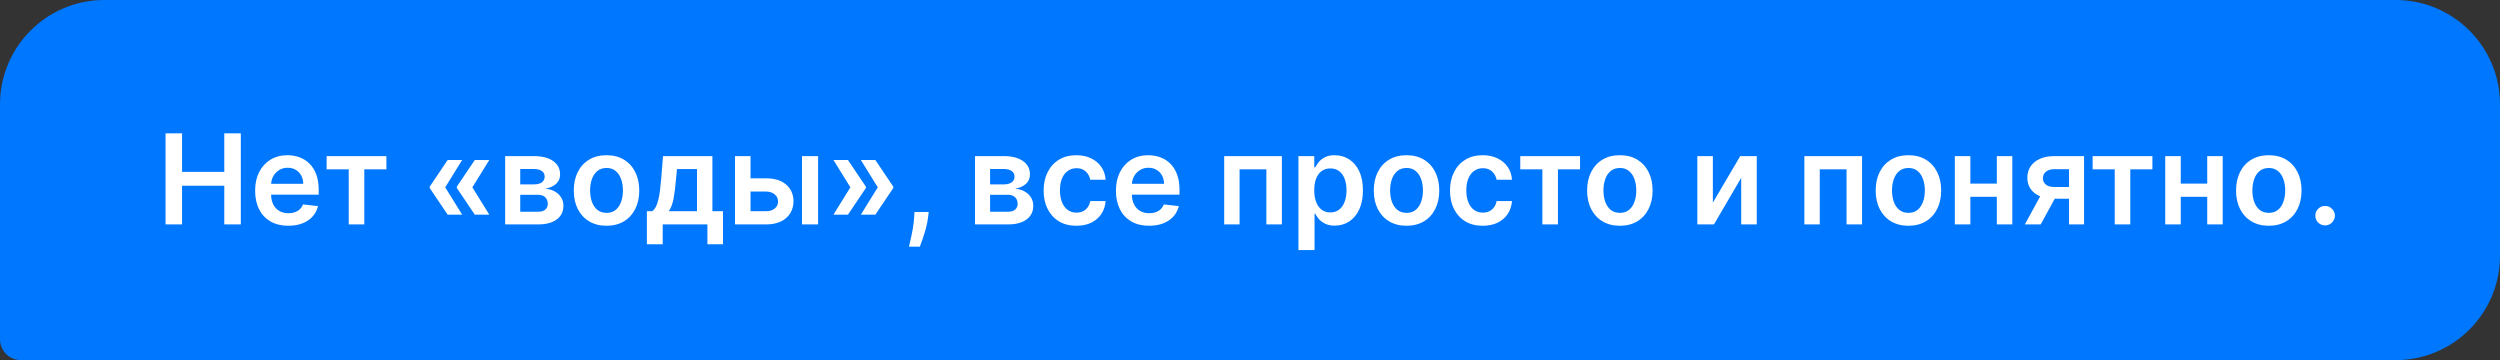 <?xml version="1.0" encoding="UTF-8"?> <svg xmlns="http://www.w3.org/2000/svg" width="479" height="69" viewBox="0 0 479 69" fill="none"><rect x="0" y="0" width="479" height="69" fill="#333333" stroke="none"/> <path d="M0 20C0 8.954 8.954 0 20 0H459C470.046 0 479 8.954 479 20V49C479 60.046 470.046 69 459 69H4C1.791 69 0 67.209 0 65V20Z" fill="#0077FF"></path> <path d="M31.722 43V25.546H34.883V32.935H42.972V25.546H46.142V43H42.972V35.585H34.883V43H31.722ZM55.24 43.256C53.928 43.256 52.794 42.983 51.84 42.438C50.891 41.886 50.16 41.108 49.649 40.102C49.138 39.091 48.882 37.901 48.882 36.531C48.882 35.185 49.138 34.003 49.649 32.986C50.166 31.963 50.888 31.168 51.814 30.599C52.74 30.026 53.828 29.739 55.078 29.739C55.885 29.739 56.646 29.869 57.362 30.131C58.084 30.386 58.72 30.784 59.271 31.324C59.828 31.864 60.266 32.551 60.584 33.386C60.902 34.216 61.061 35.205 61.061 36.352V37.298H50.331V35.219H58.104C58.098 34.628 57.97 34.102 57.72 33.642C57.47 33.176 57.121 32.81 56.672 32.543C56.229 32.276 55.712 32.142 55.121 32.142C54.49 32.142 53.936 32.295 53.459 32.602C52.981 32.903 52.609 33.301 52.342 33.795C52.081 34.284 51.947 34.821 51.942 35.406V37.222C51.942 37.983 52.081 38.636 52.359 39.182C52.638 39.722 53.027 40.136 53.527 40.426C54.027 40.71 54.612 40.852 55.283 40.852C55.731 40.852 56.138 40.79 56.501 40.665C56.865 40.534 57.18 40.344 57.447 40.094C57.715 39.844 57.916 39.534 58.053 39.165L60.933 39.489C60.751 40.25 60.405 40.915 59.894 41.483C59.388 42.045 58.74 42.483 57.95 42.795C57.16 43.102 56.257 43.256 55.24 43.256ZM62.58 32.44V29.909H74.035V32.44H69.799V43H66.816V32.44H62.58ZM88.547 41.125H85.769L82.325 36.011V35.841H85.274L88.547 41.125ZM88.547 30.659L85.274 35.943H82.325V35.773L85.769 30.659H88.547ZM93.746 41.125H90.967L87.524 36.011V35.841H90.473L93.746 41.125ZM93.746 30.659L90.473 35.943H87.524V35.773L90.967 30.659H93.746ZM96.788 43V29.909H102.286C103.837 29.909 105.061 30.219 105.959 30.838C106.862 31.457 107.314 32.321 107.314 33.429C107.314 34.162 107.058 34.761 106.547 35.227C106.041 35.688 105.351 35.997 104.476 36.156C105.163 36.213 105.766 36.386 106.283 36.676C106.805 36.966 107.214 37.347 107.51 37.818C107.805 38.29 107.953 38.832 107.953 39.446C107.953 40.168 107.763 40.795 107.382 41.33C107.007 41.858 106.459 42.27 105.737 42.565C105.021 42.855 104.152 43 103.129 43H96.788ZM99.678 40.571H103.129C103.697 40.571 104.143 40.438 104.467 40.17C104.791 39.898 104.953 39.528 104.953 39.062C104.953 38.523 104.791 38.099 104.467 37.793C104.143 37.48 103.697 37.324 103.129 37.324H99.678V40.571ZM99.678 35.33H102.345C102.766 35.33 103.126 35.27 103.428 35.151C103.729 35.026 103.959 34.852 104.118 34.631C104.277 34.403 104.357 34.133 104.357 33.821C104.357 33.372 104.172 33.02 103.803 32.764C103.439 32.508 102.933 32.381 102.286 32.381H99.678V35.33ZM116.21 43.256C114.931 43.256 113.823 42.974 112.886 42.412C111.948 41.849 111.221 41.062 110.704 40.051C110.192 39.04 109.937 37.858 109.937 36.506C109.937 35.153 110.192 33.969 110.704 32.952C111.221 31.935 111.948 31.145 112.886 30.582C113.823 30.02 114.931 29.739 116.21 29.739C117.488 29.739 118.596 30.02 119.533 30.582C120.471 31.145 121.195 31.935 121.707 32.952C122.224 33.969 122.482 35.153 122.482 36.506C122.482 37.858 122.224 39.04 121.707 40.051C121.195 41.062 120.471 41.849 119.533 42.412C118.596 42.974 117.488 43.256 116.21 43.256ZM116.227 40.784C116.92 40.784 117.499 40.594 117.965 40.213C118.431 39.827 118.778 39.31 119.005 38.662C119.238 38.014 119.354 37.293 119.354 36.497C119.354 35.696 119.238 34.972 119.005 34.324C118.778 33.67 118.431 33.151 117.965 32.764C117.499 32.378 116.92 32.185 116.227 32.185C115.516 32.185 114.925 32.378 114.454 32.764C113.988 33.151 113.638 33.67 113.406 34.324C113.178 34.972 113.065 35.696 113.065 36.497C113.065 37.293 113.178 38.014 113.406 38.662C113.638 39.31 113.988 39.827 114.454 40.213C114.925 40.594 115.516 40.784 116.227 40.784ZM123.942 46.801V40.46H124.982C125.26 40.244 125.493 39.952 125.68 39.582C125.868 39.207 126.021 38.767 126.141 38.261C126.266 37.75 126.368 37.179 126.447 36.548C126.527 35.912 126.598 35.227 126.661 34.494L127.036 29.909H136.496V40.46H138.524V46.801H135.541V43H126.976V46.801H123.942ZM128.152 40.46H133.547V32.398H129.712L129.507 34.494C129.393 35.881 129.243 37.068 129.055 38.057C128.868 39.045 128.567 39.847 128.152 40.46ZM142.915 34.17H146.776C148.447 34.17 149.739 34.577 150.654 35.389C151.569 36.202 152.029 37.267 152.035 38.585C152.029 39.443 151.819 40.205 151.404 40.869C150.995 41.534 150.398 42.057 149.614 42.438C148.836 42.812 147.89 43 146.776 43H140.827V29.909H143.802V40.469H146.776C147.447 40.469 147.998 40.298 148.43 39.957C148.862 39.611 149.077 39.168 149.077 38.628C149.077 38.06 148.862 37.597 148.43 37.239C147.998 36.881 147.447 36.702 146.776 36.702H142.915V34.17ZM153.663 43V29.909H156.748V43H153.663ZM159.69 41.125L162.963 35.841H165.912V36.011L162.469 41.125H159.69ZM159.69 30.659H162.469L165.912 35.773V35.943H162.963L159.69 30.659ZM164.94 41.125L168.213 35.841H171.162V36.011L167.719 41.125H164.94ZM164.94 30.659H167.719L171.162 35.773V35.943H168.213L164.94 30.659ZM177.942 40.614L177.831 41.551C177.751 42.267 177.609 42.994 177.405 43.733C177.206 44.477 176.996 45.162 176.774 45.787C176.553 46.412 176.374 46.903 176.237 47.261H174.158C174.237 46.915 174.345 46.443 174.482 45.847C174.624 45.25 174.76 44.58 174.891 43.835C175.021 43.091 175.109 42.335 175.155 41.568L175.214 40.614H177.942ZM186.812 43V29.909H192.309C193.86 29.909 195.085 30.219 195.982 30.838C196.886 31.457 197.337 32.321 197.337 33.429C197.337 34.162 197.082 34.761 196.57 35.227C196.065 35.688 195.374 35.997 194.499 36.156C195.187 36.213 195.789 36.386 196.306 36.676C196.829 36.966 197.238 37.347 197.533 37.818C197.829 38.29 197.977 38.832 197.977 39.446C197.977 40.168 197.786 40.795 197.406 41.33C197.031 41.858 196.482 42.27 195.761 42.565C195.045 42.855 194.175 43 193.153 43H186.812ZM189.701 40.571H193.153C193.721 40.571 194.167 40.438 194.491 40.17C194.815 39.898 194.977 39.528 194.977 39.062C194.977 38.523 194.815 38.099 194.491 37.793C194.167 37.48 193.721 37.324 193.153 37.324H189.701V40.571ZM189.701 35.33H192.369C192.789 35.33 193.15 35.27 193.451 35.151C193.752 35.026 193.982 34.852 194.141 34.631C194.3 34.403 194.38 34.133 194.38 33.821C194.38 33.372 194.195 33.02 193.826 32.764C193.462 32.508 192.957 32.381 192.309 32.381H189.701V35.33ZM206.233 43.256C204.926 43.256 203.804 42.969 202.866 42.395C201.935 41.821 201.216 41.028 200.71 40.017C200.21 39 199.96 37.83 199.96 36.506C199.96 35.176 200.216 34.003 200.727 32.986C201.239 31.963 201.96 31.168 202.892 30.599C203.83 30.026 204.938 29.739 206.216 29.739C207.278 29.739 208.219 29.935 209.037 30.327C209.861 30.713 210.517 31.261 211.006 31.972C211.494 32.676 211.773 33.5 211.841 34.443H208.892C208.773 33.812 208.489 33.287 208.04 32.867C207.597 32.44 207.003 32.227 206.259 32.227C205.628 32.227 205.074 32.398 204.597 32.739C204.119 33.074 203.747 33.557 203.48 34.188C203.219 34.818 203.088 35.574 203.088 36.455C203.088 37.347 203.219 38.114 203.48 38.756C203.741 39.392 204.108 39.883 204.58 40.23C205.057 40.571 205.616 40.742 206.259 40.742C206.713 40.742 207.119 40.656 207.477 40.486C207.841 40.31 208.145 40.057 208.389 39.727C208.634 39.398 208.801 38.997 208.892 38.526H211.841C211.767 39.452 211.494 40.273 211.023 40.989C210.551 41.699 209.909 42.256 209.097 42.659C208.284 43.057 207.33 43.256 206.233 43.256ZM220.17 43.256C218.857 43.256 217.724 42.983 216.769 42.438C215.82 41.886 215.09 41.108 214.579 40.102C214.067 39.091 213.812 37.901 213.812 36.531C213.812 35.185 214.067 34.003 214.579 32.986C215.096 31.963 215.817 31.168 216.744 30.599C217.67 30.026 218.758 29.739 220.008 29.739C220.815 29.739 221.576 29.869 222.292 30.131C223.013 30.386 223.65 30.784 224.201 31.324C224.758 31.864 225.195 32.551 225.513 33.386C225.832 34.216 225.991 35.205 225.991 36.352V37.298H215.261V35.219H223.033C223.028 34.628 222.9 34.102 222.65 33.642C222.4 33.176 222.05 32.81 221.602 32.543C221.158 32.276 220.641 32.142 220.05 32.142C219.42 32.142 218.866 32.295 218.388 32.602C217.911 32.903 217.539 33.301 217.272 33.795C217.011 34.284 216.877 34.821 216.871 35.406V37.222C216.871 37.983 217.011 38.636 217.289 39.182C217.567 39.722 217.957 40.136 218.457 40.426C218.957 40.71 219.542 40.852 220.212 40.852C220.661 40.852 221.067 40.79 221.431 40.665C221.795 40.534 222.11 40.344 222.377 40.094C222.644 39.844 222.846 39.534 222.982 39.165L225.863 39.489C225.681 40.25 225.335 40.915 224.823 41.483C224.317 42.045 223.67 42.483 222.88 42.795C222.09 43.102 221.187 43.256 220.17 43.256ZM234.554 43V29.909H245.608V43H242.634V32.44H237.503V43H234.554ZM248.781 47.909V29.909H251.815V32.074H251.994C252.153 31.756 252.377 31.418 252.667 31.06C252.957 30.696 253.349 30.386 253.843 30.131C254.337 29.869 254.968 29.739 255.735 29.739C256.746 29.739 257.658 29.997 258.471 30.514C259.289 31.026 259.937 31.784 260.414 32.79C260.897 33.79 261.138 35.017 261.138 36.472C261.138 37.909 260.903 39.131 260.431 40.136C259.96 41.142 259.317 41.909 258.505 42.438C257.692 42.966 256.772 43.23 255.744 43.23C254.994 43.23 254.371 43.105 253.877 42.855C253.383 42.605 252.985 42.304 252.684 41.952C252.388 41.594 252.158 41.256 251.994 40.938H251.866V47.909H248.781ZM251.806 36.455C251.806 37.301 251.925 38.043 252.164 38.679C252.408 39.315 252.758 39.812 253.212 40.17C253.673 40.523 254.229 40.699 254.883 40.699C255.565 40.699 256.136 40.517 256.596 40.153C257.056 39.784 257.403 39.281 257.636 38.645C257.874 38.003 257.994 37.273 257.994 36.455C257.994 35.642 257.877 34.92 257.644 34.29C257.411 33.659 257.065 33.165 256.604 32.807C256.144 32.449 255.57 32.27 254.883 32.27C254.224 32.27 253.664 32.443 253.204 32.79C252.744 33.136 252.394 33.622 252.156 34.247C251.923 34.872 251.806 35.608 251.806 36.455ZM269.491 43.256C268.212 43.256 267.104 42.974 266.167 42.412C265.229 41.849 264.502 41.062 263.985 40.051C263.474 39.04 263.218 37.858 263.218 36.506C263.218 35.153 263.474 33.969 263.985 32.952C264.502 31.935 265.229 31.145 266.167 30.582C267.104 30.02 268.212 29.739 269.491 29.739C270.769 29.739 271.877 30.02 272.815 30.582C273.752 31.145 274.477 31.935 274.988 32.952C275.505 33.969 275.763 35.153 275.763 36.506C275.763 37.858 275.505 39.04 274.988 40.051C274.477 41.062 273.752 41.849 272.815 42.412C271.877 42.974 270.769 43.256 269.491 43.256ZM269.508 40.784C270.201 40.784 270.781 40.594 271.246 40.213C271.712 39.827 272.059 39.31 272.286 38.662C272.519 38.014 272.636 37.293 272.636 36.497C272.636 35.696 272.519 34.972 272.286 34.324C272.059 33.67 271.712 33.151 271.246 32.764C270.781 32.378 270.201 32.185 269.508 32.185C268.798 32.185 268.207 32.378 267.735 32.764C267.269 33.151 266.92 33.67 266.687 34.324C266.46 34.972 266.346 35.696 266.346 36.497C266.346 37.293 266.46 38.014 266.687 38.662C266.92 39.31 267.269 39.827 267.735 40.213C268.207 40.594 268.798 40.784 269.508 40.784ZM284.092 43.256C282.786 43.256 281.663 42.969 280.726 42.395C279.794 41.821 279.075 41.028 278.57 40.017C278.07 39 277.82 37.83 277.82 36.506C277.82 35.176 278.075 34.003 278.587 32.986C279.098 31.963 279.82 31.168 280.751 30.599C281.689 30.026 282.797 29.739 284.075 29.739C285.138 29.739 286.078 29.935 286.896 30.327C287.72 30.713 288.376 31.261 288.865 31.972C289.354 32.676 289.632 33.5 289.7 34.443H286.751C286.632 33.812 286.348 33.287 285.899 32.867C285.456 32.44 284.862 32.227 284.118 32.227C283.487 32.227 282.933 32.398 282.456 32.739C281.979 33.074 281.607 33.557 281.339 34.188C281.078 34.818 280.947 35.574 280.947 36.455C280.947 37.347 281.078 38.114 281.339 38.756C281.601 39.392 281.967 39.883 282.439 40.23C282.916 40.571 283.476 40.742 284.118 40.742C284.572 40.742 284.979 40.656 285.337 40.486C285.7 40.31 286.004 40.057 286.249 39.727C286.493 39.398 286.661 38.997 286.751 38.526H289.7C289.626 39.452 289.354 40.273 288.882 40.989C288.411 41.699 287.768 42.256 286.956 42.659C286.143 43.057 285.189 43.256 284.092 43.256ZM291.283 32.44V29.909H302.738V32.44H298.502V43H295.519V32.44H291.283ZM310.366 43.256C309.087 43.256 307.979 42.974 307.042 42.412C306.104 41.849 305.377 41.062 304.86 40.051C304.349 39.04 304.093 37.858 304.093 36.506C304.093 35.153 304.349 33.969 304.86 32.952C305.377 31.935 306.104 31.145 307.042 30.582C307.979 30.02 309.087 29.739 310.366 29.739C311.644 29.739 312.752 30.02 313.69 30.582C314.627 31.145 315.352 31.935 315.863 32.952C316.38 33.969 316.638 35.153 316.638 36.506C316.638 37.858 316.38 39.04 315.863 40.051C315.352 41.062 314.627 41.849 313.69 42.412C312.752 42.974 311.644 43.256 310.366 43.256ZM310.383 40.784C311.076 40.784 311.656 40.594 312.121 40.213C312.587 39.827 312.934 39.31 313.161 38.662C313.394 38.014 313.511 37.293 313.511 36.497C313.511 35.696 313.394 34.972 313.161 34.324C312.934 33.67 312.587 33.151 312.121 32.764C311.656 32.378 311.076 32.185 310.383 32.185C309.673 32.185 309.082 32.378 308.61 32.764C308.144 33.151 307.795 33.67 307.562 34.324C307.335 34.972 307.221 35.696 307.221 36.497C307.221 37.293 307.335 38.014 307.562 38.662C307.795 39.31 308.144 39.827 308.61 40.213C309.082 40.594 309.673 40.784 310.383 40.784ZM328.185 38.824L333.426 29.909H336.597V43H333.614V34.077L328.389 43H325.21V29.909H328.185V38.824ZM345.718 43V29.909H356.772V43H353.798V32.44H348.667V43H345.718ZM365.655 43.256C364.376 43.256 363.268 42.974 362.331 42.412C361.393 41.849 360.666 41.062 360.149 40.051C359.638 39.04 359.382 37.858 359.382 36.506C359.382 35.153 359.638 33.969 360.149 32.952C360.666 31.935 361.393 31.145 362.331 30.582C363.268 30.02 364.376 29.739 365.655 29.739C366.933 29.739 368.041 30.02 368.979 30.582C369.916 31.145 370.641 31.935 371.152 32.952C371.669 33.969 371.928 35.153 371.928 36.506C371.928 37.858 371.669 39.04 371.152 40.051C370.641 41.062 369.916 41.849 368.979 42.412C368.041 42.974 366.933 43.256 365.655 43.256ZM365.672 40.784C366.365 40.784 366.945 40.594 367.411 40.213C367.876 39.827 368.223 39.31 368.45 38.662C368.683 38.014 368.8 37.293 368.8 36.497C368.8 35.696 368.683 34.972 368.45 34.324C368.223 33.67 367.876 33.151 367.411 32.764C366.945 32.378 366.365 32.185 365.672 32.185C364.962 32.185 364.371 32.378 363.899 32.764C363.433 33.151 363.084 33.67 362.851 34.324C362.624 34.972 362.51 35.696 362.51 36.497C362.51 37.293 362.624 38.014 362.851 38.662C363.084 39.31 363.433 39.827 363.899 40.213C364.371 40.594 364.962 40.784 365.672 40.784ZM383.538 35.176V37.707H376.566V35.176H383.538ZM377.521 29.909V43H374.546V29.909H377.521ZM385.558 29.909V43H382.592V29.909H385.558ZM396.418 43V32.415H393.622C392.912 32.415 392.366 32.58 391.986 32.909C391.605 33.239 391.418 33.648 391.423 34.136C391.418 34.625 391.597 35.028 391.96 35.347C392.324 35.665 392.844 35.824 393.52 35.824H397.389V38.074H393.52C392.474 38.074 391.571 37.909 390.81 37.58C390.048 37.25 389.463 36.784 389.054 36.182C388.645 35.58 388.44 34.875 388.44 34.068C388.44 33.227 388.648 32.497 389.062 31.878C389.483 31.253 390.08 30.77 390.852 30.429C391.631 30.082 392.554 29.909 393.622 29.909H399.307V43H396.418ZM387.963 43L391.619 36.284H394.662L390.997 43H387.963ZM400.947 32.44V29.909H412.402V32.44H408.166V43H405.183V32.44H400.947ZM423.85 35.176V37.707H416.879V35.176H423.85ZM417.833 29.909V43H414.859V29.909H417.833ZM425.87 29.909V43H422.904V29.909H425.87ZM434.702 43.256C433.423 43.256 432.315 42.974 431.378 42.412C430.44 41.849 429.713 41.062 429.196 40.051C428.685 39.04 428.429 37.858 428.429 36.506C428.429 35.153 428.685 33.969 429.196 32.952C429.713 31.935 430.44 31.145 431.378 30.582C432.315 30.02 433.423 29.739 434.702 29.739C435.98 29.739 437.088 30.02 438.026 30.582C438.963 31.145 439.688 31.935 440.199 32.952C440.716 33.969 440.974 35.153 440.974 36.506C440.974 37.858 440.716 39.04 440.199 40.051C439.688 41.062 438.963 41.849 438.026 42.412C437.088 42.974 435.98 43.256 434.702 43.256ZM434.719 40.784C435.412 40.784 435.991 40.594 436.457 40.213C436.923 39.827 437.27 39.31 437.497 38.662C437.73 38.014 437.847 37.293 437.847 36.497C437.847 35.696 437.73 34.972 437.497 34.324C437.27 33.67 436.923 33.151 436.457 32.764C435.991 32.378 435.412 32.185 434.719 32.185C434.009 32.185 433.418 32.378 432.946 32.764C432.48 33.151 432.131 33.67 431.898 34.324C431.67 34.972 431.557 35.696 431.557 36.497C431.557 37.293 431.67 38.014 431.898 38.662C432.131 39.31 432.48 39.827 432.946 40.213C433.418 40.594 434.009 40.784 434.719 40.784ZM445.494 43.188C444.977 43.188 444.533 43.006 444.164 42.642C443.795 42.278 443.613 41.835 443.619 41.312C443.613 40.801 443.795 40.364 444.164 40C444.533 39.636 444.977 39.455 445.494 39.455C445.994 39.455 446.428 39.636 446.798 40C447.173 40.364 447.363 40.801 447.369 41.312C447.363 41.659 447.272 41.974 447.096 42.258C446.925 42.543 446.698 42.77 446.414 42.94C446.136 43.105 445.829 43.188 445.494 43.188Z" fill="white"></path> </svg> 